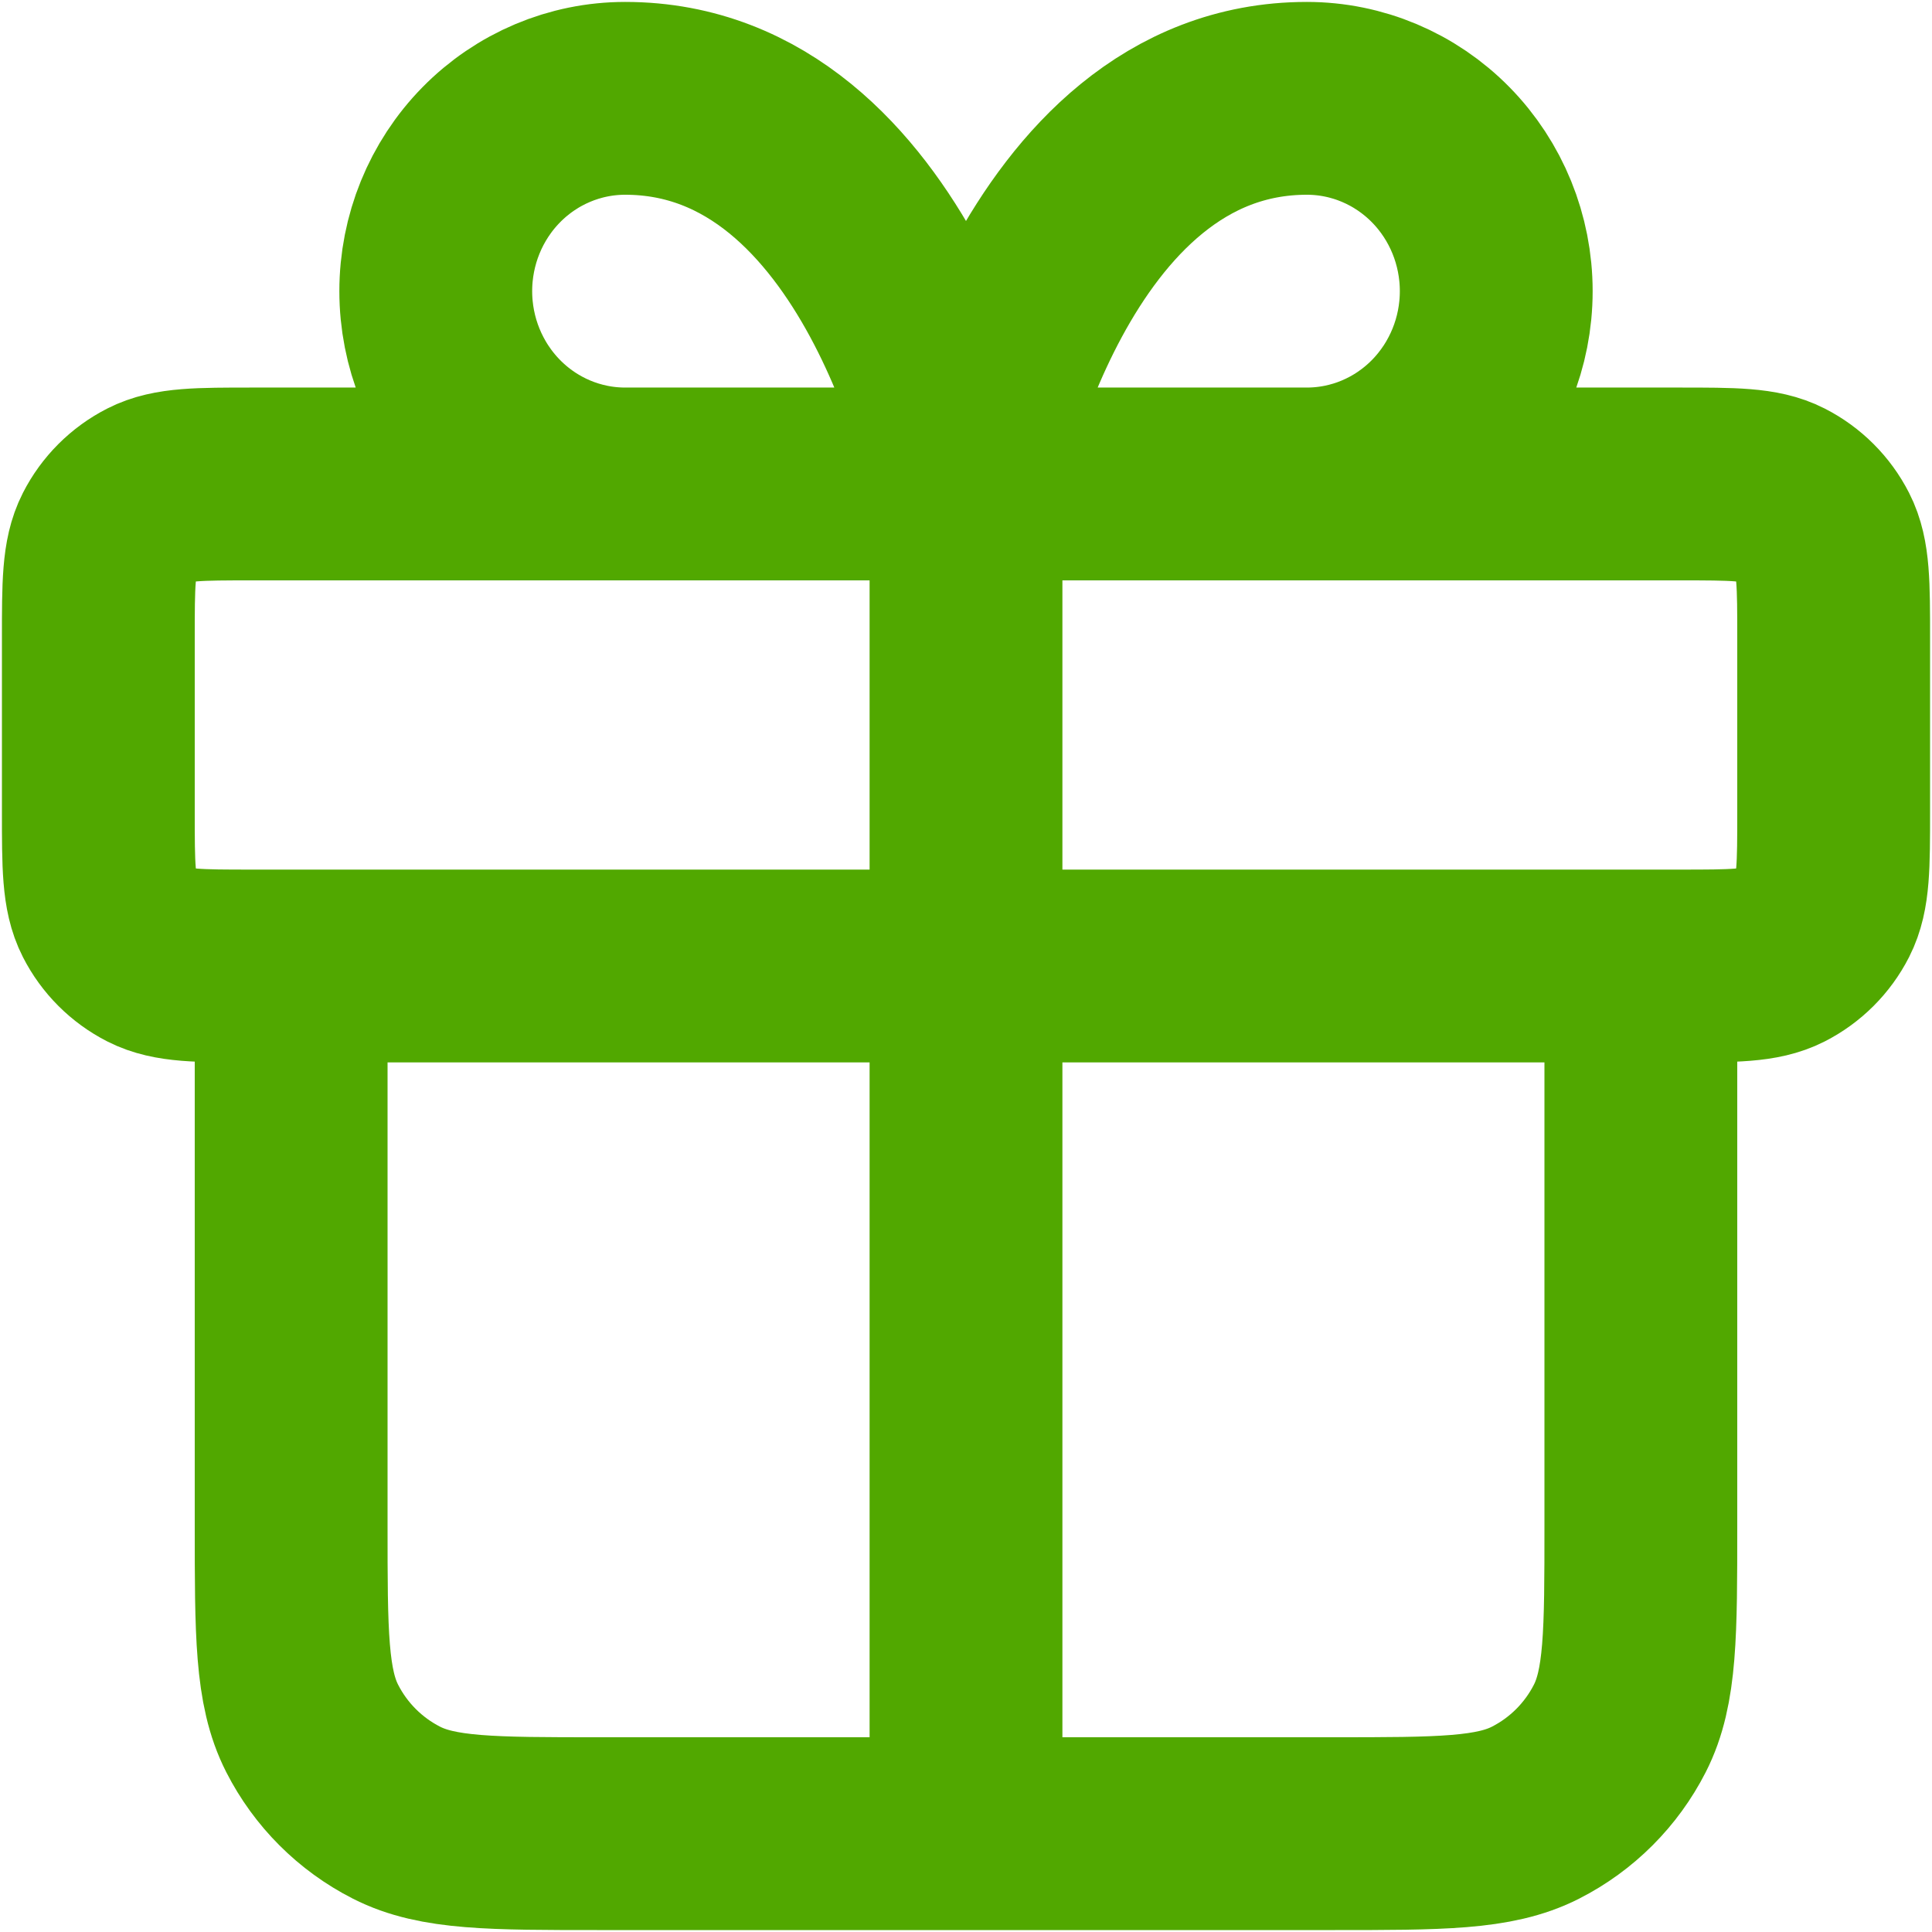 <svg width="668" height="668" viewBox="0 0 668 668" fill="none" xmlns="http://www.w3.org/2000/svg">
<path d="M334 167.333V600.667M334 167.333H216.143C198.777 167.333 182.123 160.31 169.844 147.807C157.565 135.305 150.667 118.348 150.667 100.667C150.667 82.986 157.565 66.029 169.844 53.526C182.123 41.024 198.777 34 216.143 34C307.81 34 334 167.333 334 167.333ZM334 167.333H451.857C469.223 167.333 485.877 160.31 498.157 147.807C510.433 135.305 517.333 118.348 517.333 100.667C517.333 82.986 510.433 66.029 498.157 53.526C485.877 41.024 469.223 34 451.857 34C360.19 34 334 167.333 334 167.333ZM100.667 334H567.333V527.333C567.333 564.67 567.333 583.34 560.067 597.6C553.677 610.143 543.477 620.343 530.933 626.733C516.673 634 498.003 634 460.667 634H207.333C169.996 634 151.328 634 137.067 626.733C124.523 620.343 114.324 610.143 107.933 597.6C100.667 583.34 100.667 564.67 100.667 527.333V334ZM87.333 334H580.667C599.337 334 608.67 334 615.8 330.367C622.073 327.17 627.17 322.073 630.367 315.8C634 308.67 634 299.337 634 280.667V220.667C634 201.998 634 192.664 630.367 185.534C627.17 179.262 622.073 174.162 615.8 170.966C608.67 167.333 599.337 167.333 580.667 167.333H87.333C68.665 167.333 59.331 167.333 52.2 170.966C45.928 174.162 40.829 179.262 37.633 185.534C34 192.664 34 201.998 34 220.667V280.667C34 299.337 34 308.67 37.633 315.8C40.829 322.073 45.928 327.17 52.2 330.367C59.331 334 68.665 334 87.333 334Z" stroke="#51A800" stroke-width="66.667" stroke-linecap="round" stroke-linejoin="round"/>
</svg>
